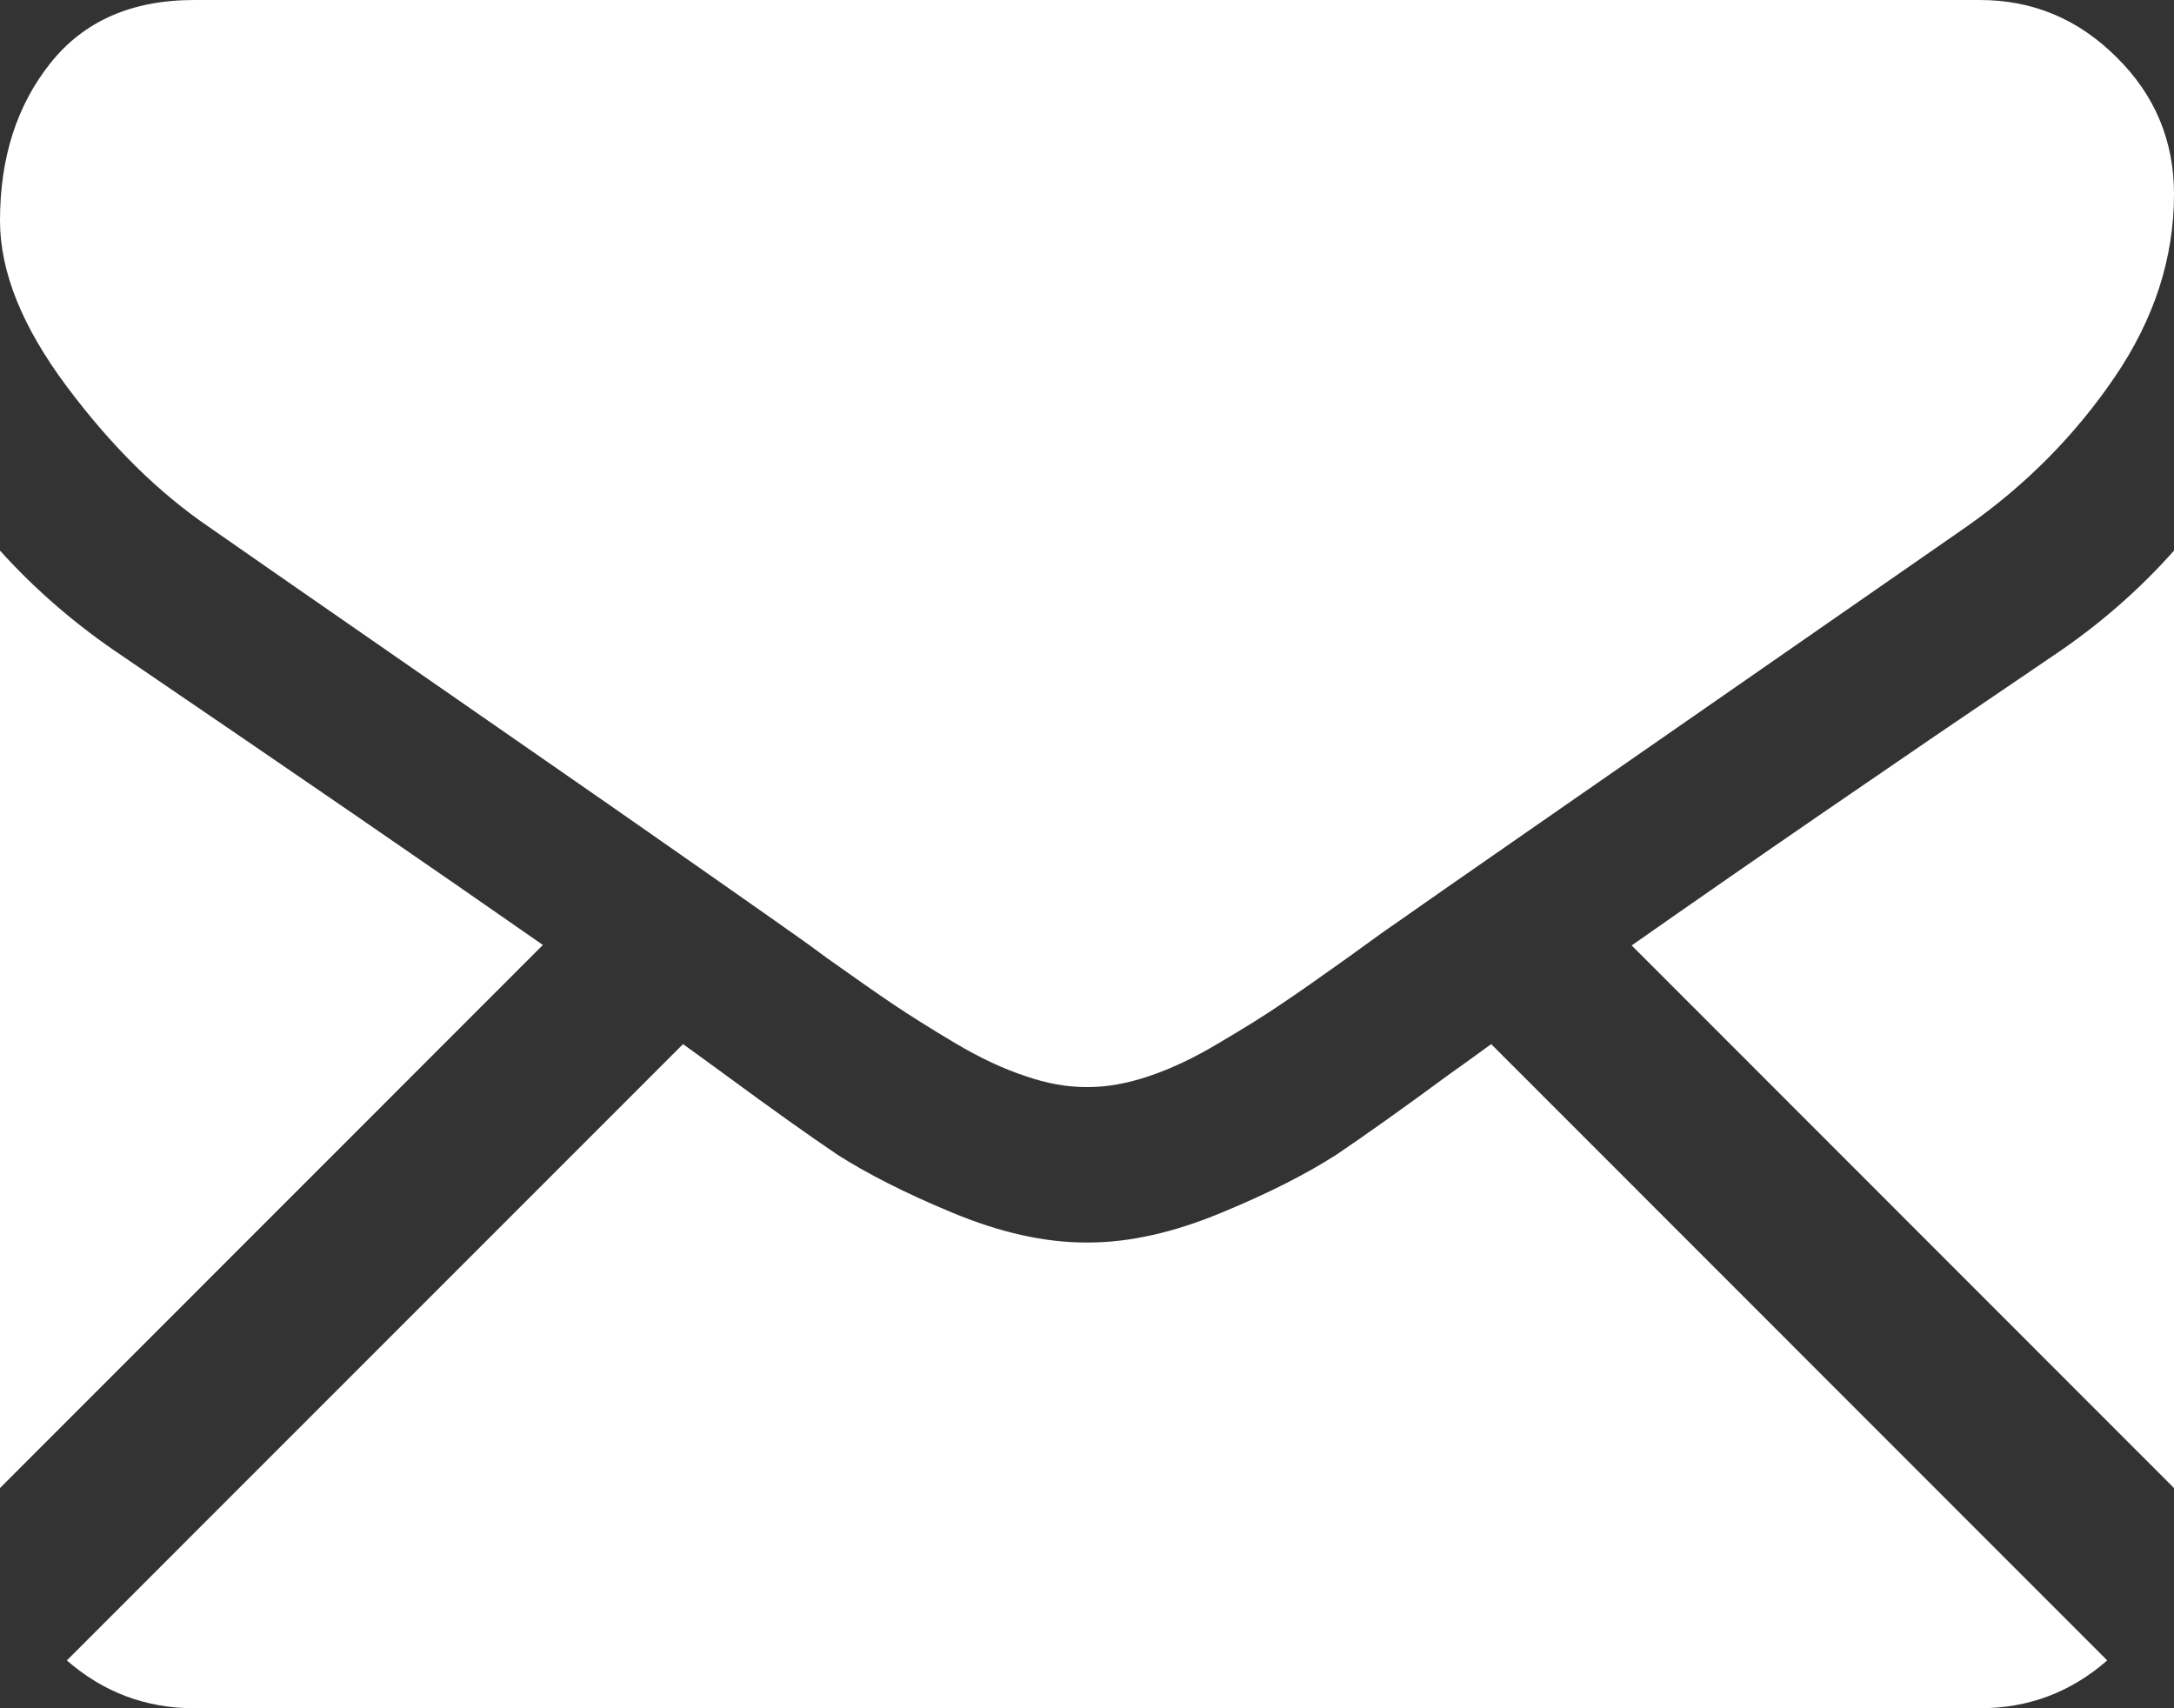 <svg version="1.1" id="Capa_1" xmlns="http://www.w3.org/2000/svg" xmlns:xlink="http://www.w3.org/1999/xlink" x="0px" y="0px"
	 width="28px" height="22px" viewBox="0 0 28 22" enable-background="new 0 0 28 22" xml:space="preserve">
<rect x="0" y="0" width="28" height="22" fill="#333333" stroke="none"/>
<g>
	<path fill="#FFFFFF" d="M25.501,22c0.631,0,1.176-0.211,1.639-0.616l-7.934-7.937c-0.193,0.141-0.375,0.271-0.549,0.395
		c-0.596,0.439-1.076,0.78-1.445,1.029c-0.371,0.238-0.861,0.492-1.478,0.746c-0.614,0.256-1.188,0.385-1.718,0.385h-0.029
		c-0.534,0-1.109-0.129-1.723-0.385c-0.613-0.254-1.106-0.508-1.478-0.746c-0.369-0.249-0.848-0.59-1.445-1.029
		c-0.163-0.119-0.347-0.254-0.544-0.395l-7.936,7.937C1.325,21.789,1.871,22,2.501,22H25.501z M25.501,22"/>
	<path fill="#FFFFFF" d="M1.58,8.451C0.987,8.055,0.46,7.601,0,7.091v12.073l6.992-6.994C5.594,11.194,3.79,9.955,1.58,8.451
		L1.58,8.451z M1.58,8.451"/>
	<path fill="#FFFFFF" d="M26.435,8.451c-2.125,1.438-3.935,2.684-5.42,3.725L28,19.164V7.091
		C27.554,7.594,27.035,8.049,26.435,8.451L26.435,8.451z M26.435,8.451"/>
	<path fill="#FFFFFF" d="M25.501,0h-23C1.698,0,1.081,0.271,0.65,0.812C0.218,1.353,0,2.029,0,2.842c0,0.66,0.288,1.369,0.858,2.133
		c0.575,0.77,1.184,1.369,1.831,1.81c0.354,0.247,1.42,0.989,3.204,2.224c0.958,0.666,1.796,1.244,2.516,1.748
		c0.611,0.428,1.142,0.797,1.578,1.105c0.049,0.032,0.126,0.092,0.23,0.162c0.114,0.081,0.259,0.184,0.432,0.313
		c0.342,0.243,0.62,0.438,0.846,0.591c0.225,0.151,0.492,0.319,0.81,0.508c0.318,0.189,0.62,0.33,0.903,0.423
		C13.486,13.955,13.743,14,13.988,14h0.029c0.238,0,0.501-0.045,0.785-0.142c0.277-0.093,0.577-0.233,0.893-0.423
		c0.32-0.188,0.591-0.356,0.813-0.508c0.227-0.152,0.506-0.348,0.846-0.591c0.178-0.13,0.32-0.232,0.433-0.313
		c0.102-0.07,0.183-0.13,0.232-0.162c0.339-0.238,0.868-0.607,1.579-1.1c1.297-0.898,3.203-2.225,5.73-3.978
		c0.765-0.537,1.398-1.177,1.906-1.923C27.746,4.109,28,3.324,28,2.5c0-0.687-0.246-1.277-0.741-1.764
		C26.765,0.242,26.175,0,25.501,0L25.501,0z M25.501,0"/>
</g>
</svg>
